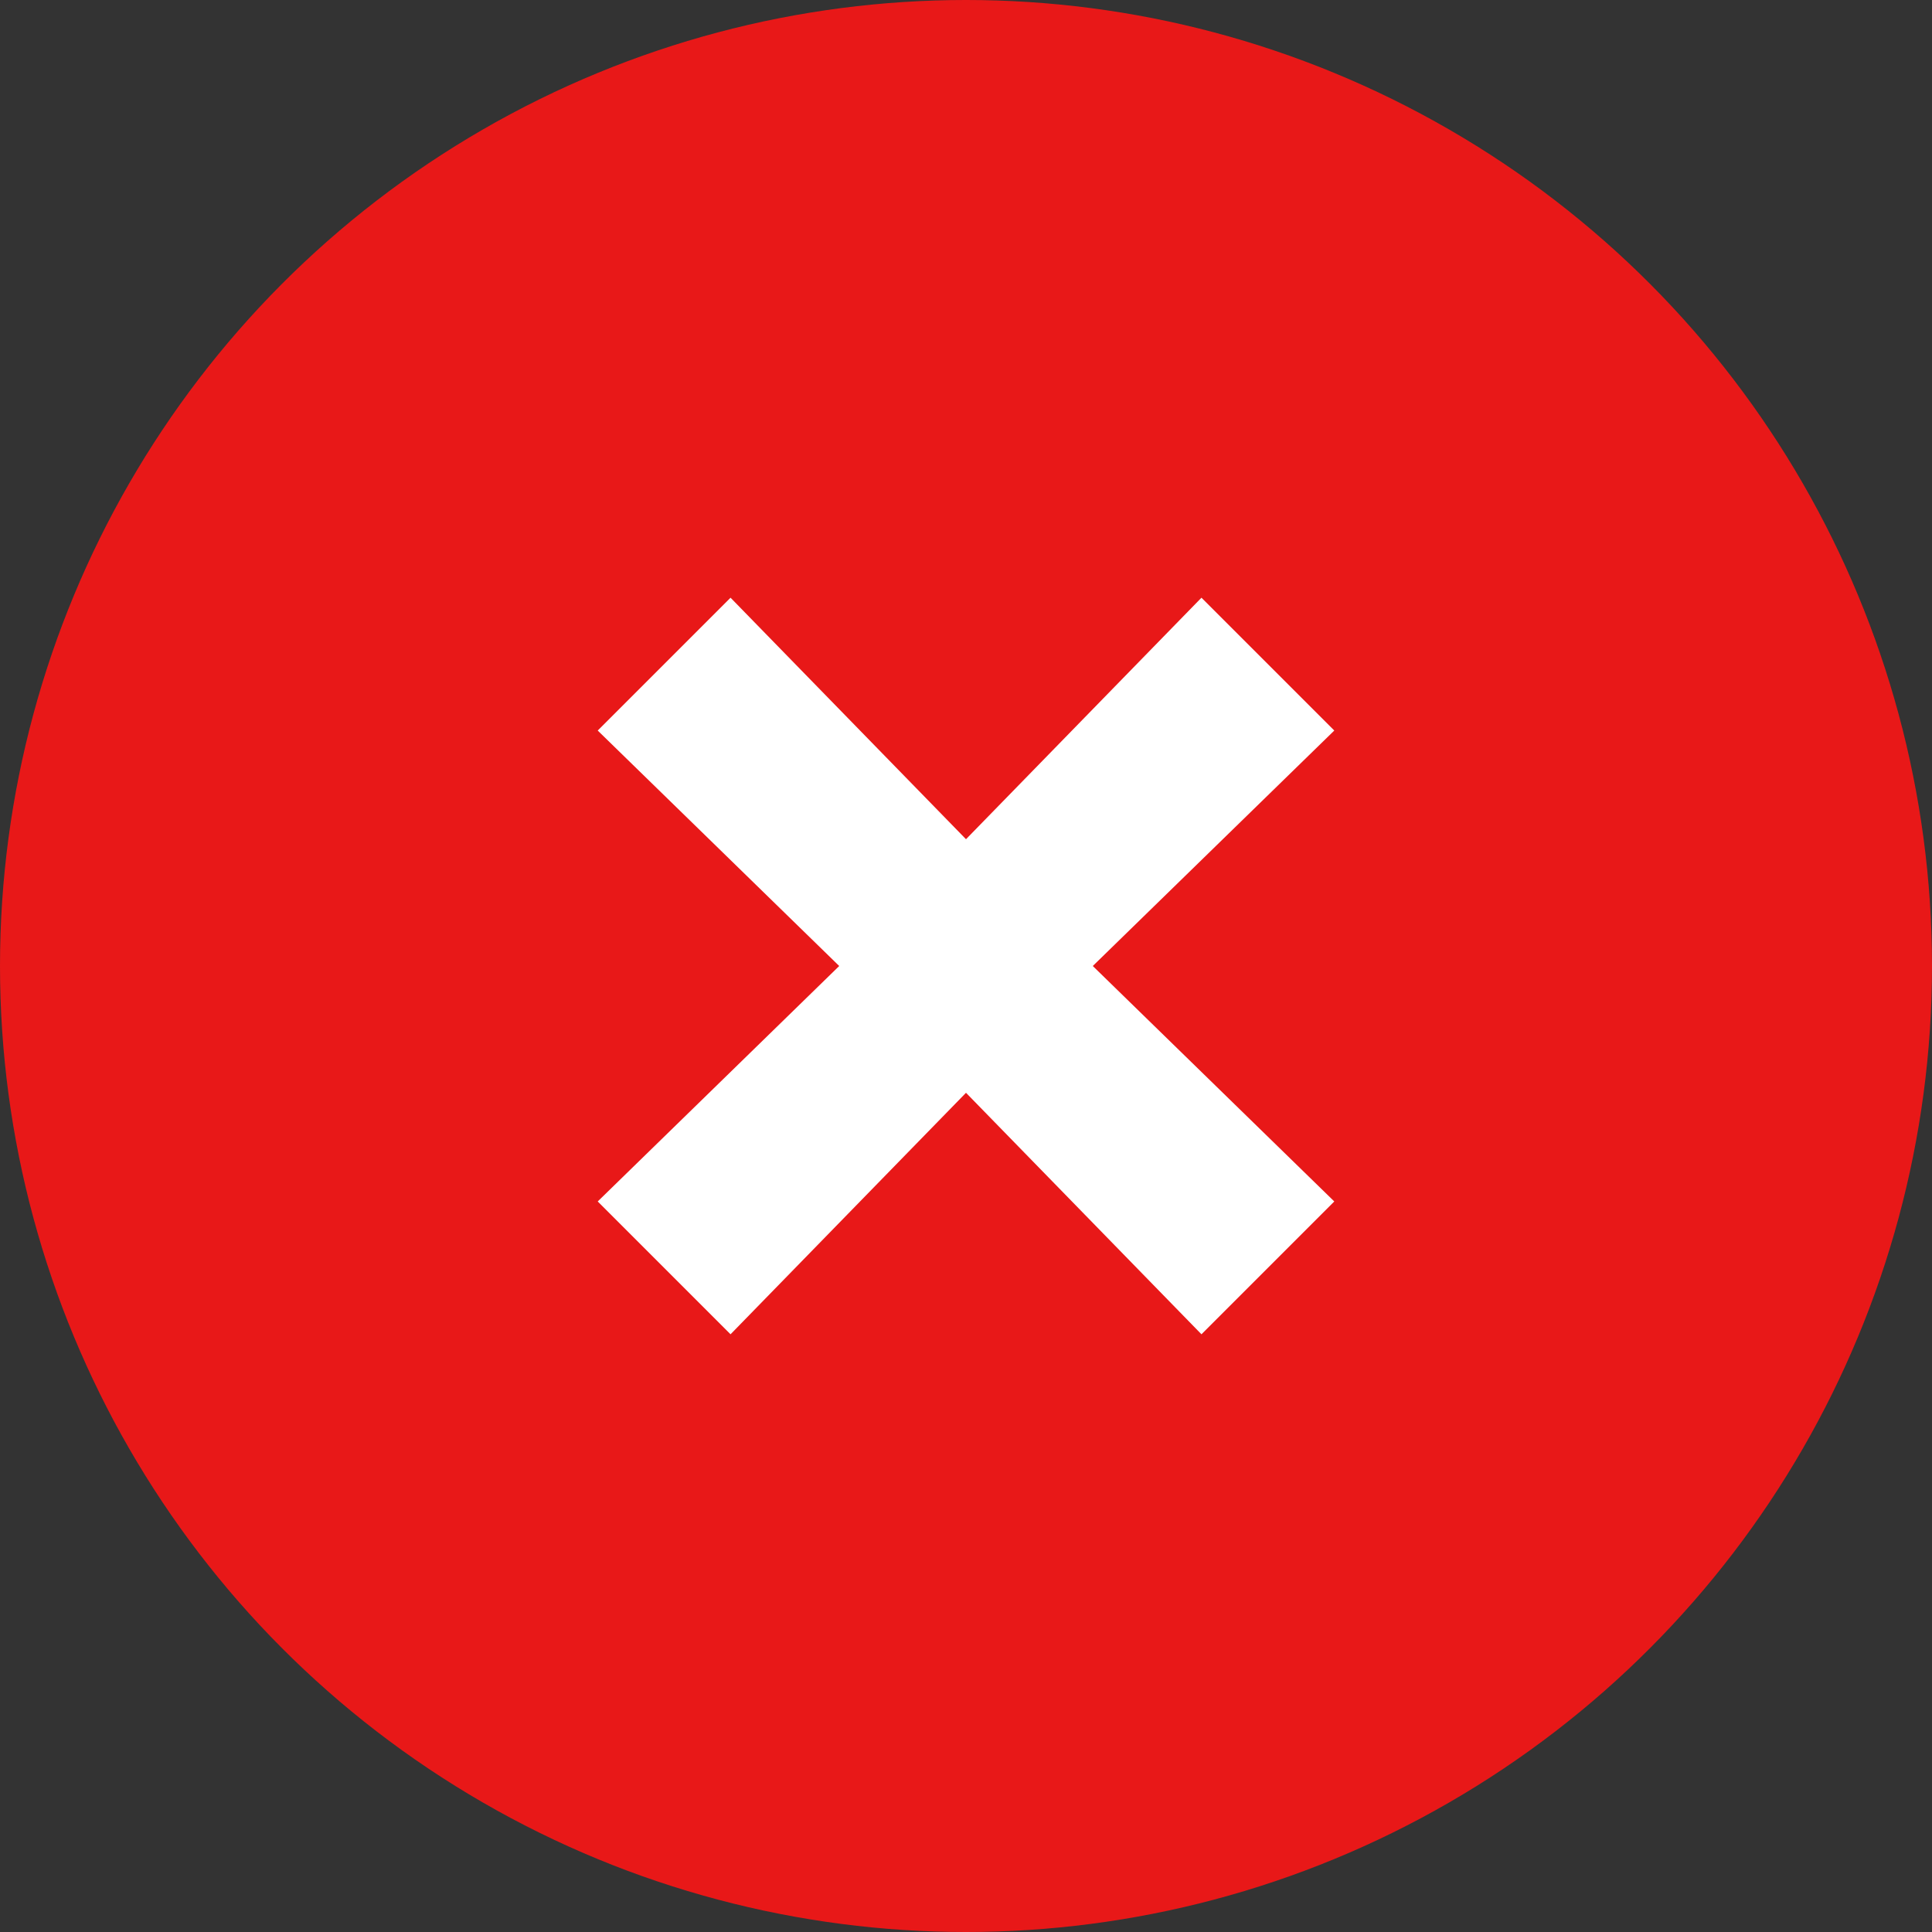 <svg version="1.1" id="Layer_1" xmlns="http://www.w3.org/2000/svg" xmlns:xlink="http://www.w3.org/1999/xlink" x="0px" y="0px"
	 width="32px" height="32px" viewBox="0 0 32 32" style="enable-background:new 0 0 32 32;" xml:space="preserve">
<rect x="0" y="0" width="32" height="32" fill="#333333" stroke="none"/>
<style type="text/css">
	.st0{fill:#E81818;}
	.st1{fill:#FFFFFF;}
</style>
<g>
	<circle class="st0" cx="16" cy="16" r="16"/>
</g>
<polygon class="st1" points="22.1,12.1 19.9,9.9 16,13.9 12.1,9.9 9.9,12.1 13.9,16 9.9,19.9 12.1,22.1 16,18.1 19.9,22.1
	22.1,19.9 18.1,16 "/>
</svg>
